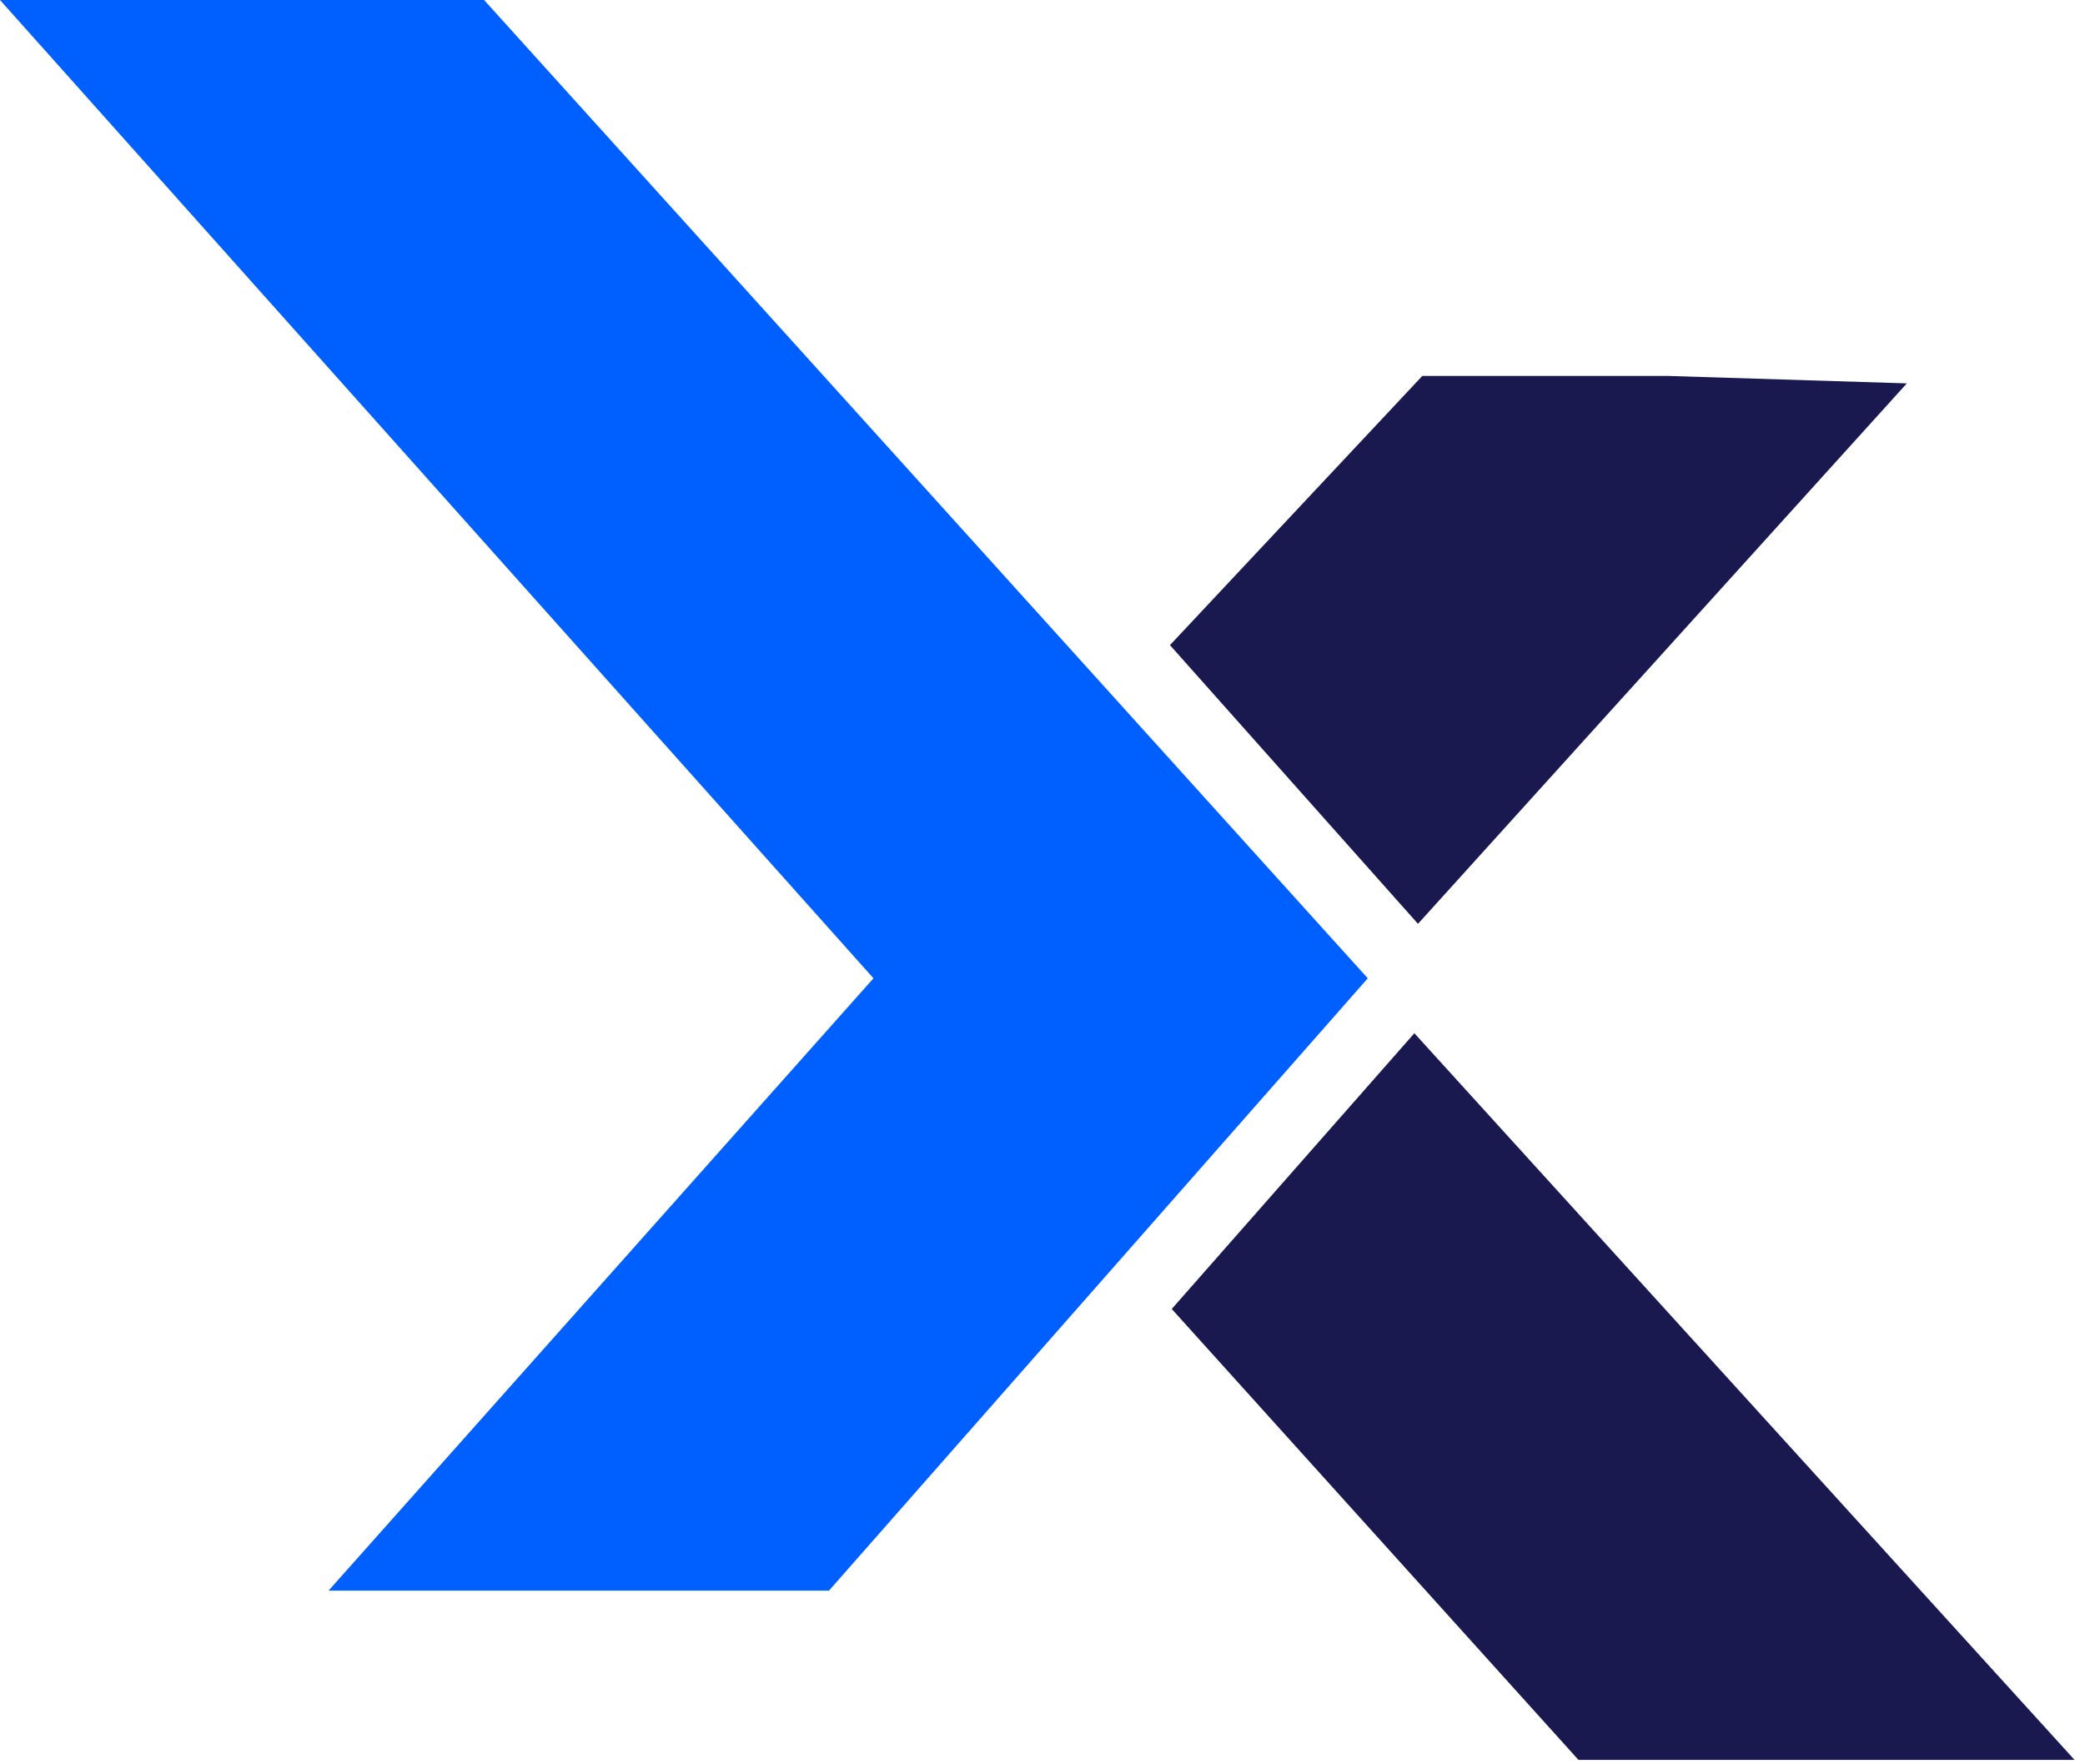 <svg width="156" height="132" viewBox="0 0 156 132" fill="none" xmlns="http://www.w3.org/2000/svg">
<path fill-rule="evenodd" clip-rule="evenodd" d="M36.219 0L102.337 73.193L62.022 119.007H24.582L65.353 73.193L0 0H36.219Z" fill="#005FFF"/>
<path fill-rule="evenodd" clip-rule="evenodd" d="M106.094 69.118L142.67 28.683L124.794 28.126H106.418L87.537 48.266L106.094 69.118Z" fill="#191950"/>
<path fill-rule="evenodd" clip-rule="evenodd" d="M87.67 97.932L105.823 77.302L155.218 131.668H118.1L87.67 97.932Z" fill="#191950"/>
</svg>
